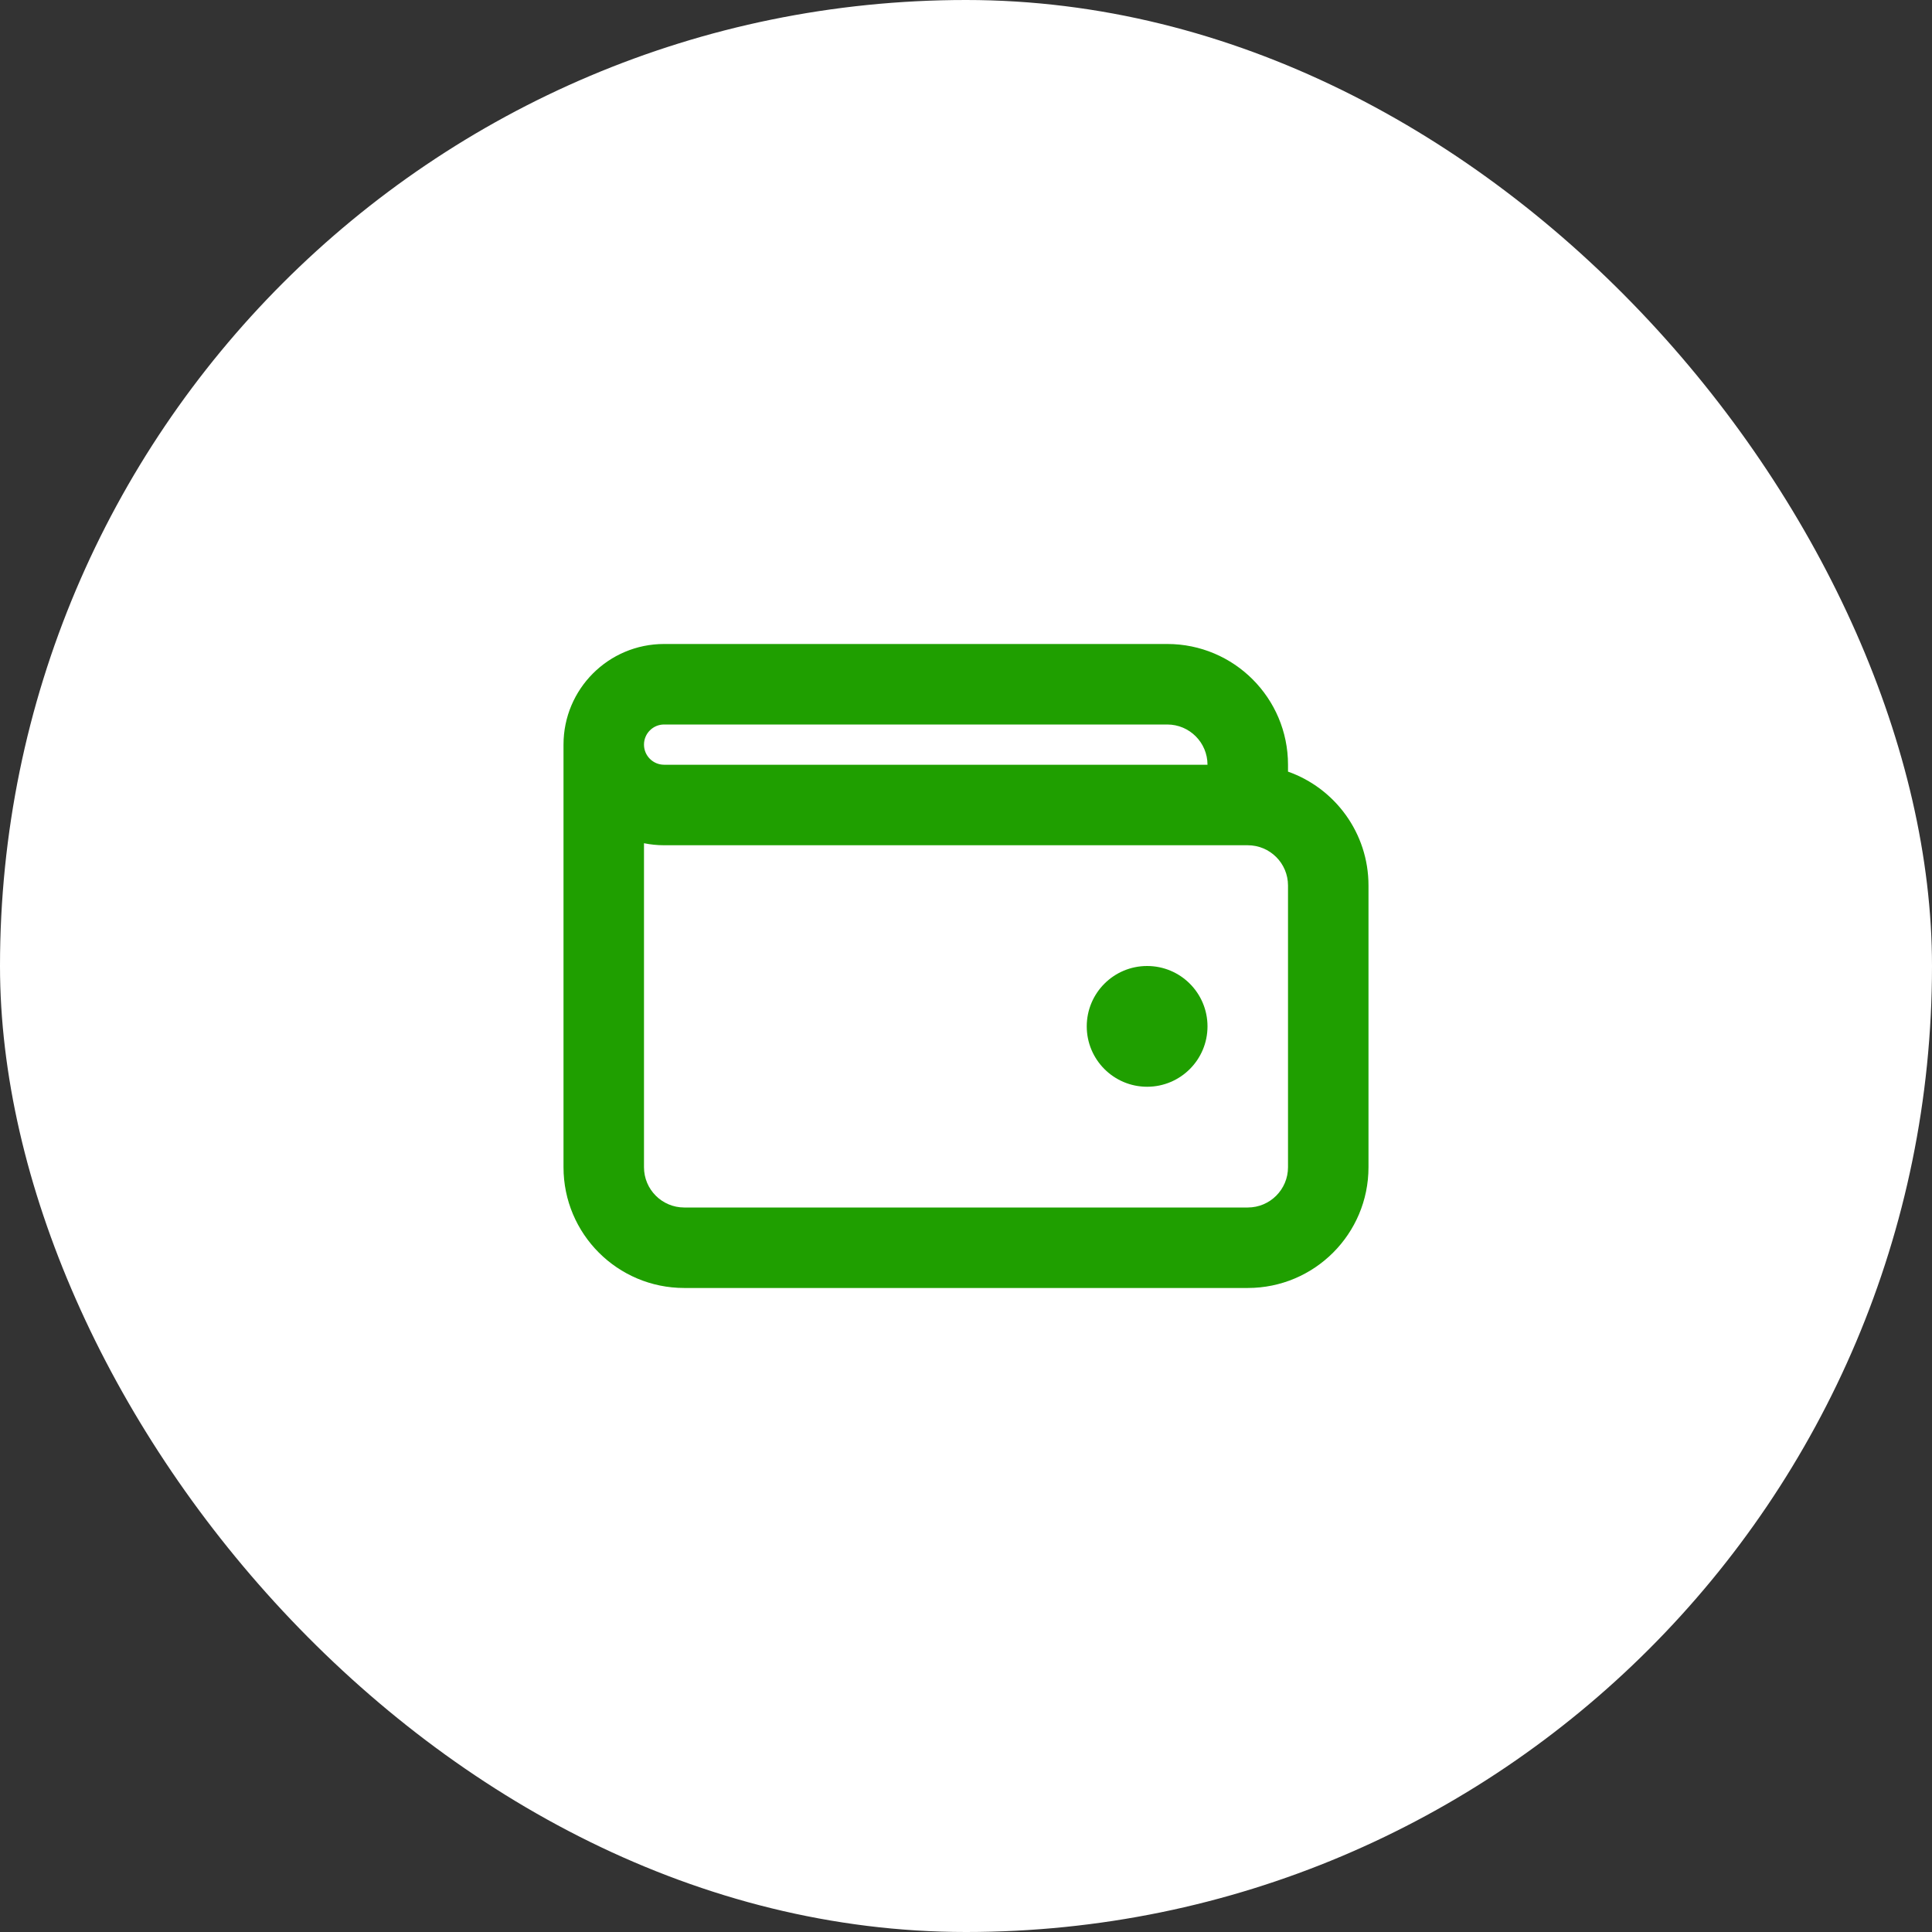<svg width="64" height="64" viewBox="0 0 64 64" fill="none" xmlns="http://www.w3.org/2000/svg">
<rect x="0" y="0" width="64" height="64" fill="#333333" stroke="none"/>
<rect width="64" height="64" rx="32" fill="white"/>
<path fill-rule="evenodd" clip-rule="evenodd" d="M18.667 24.666C18.667 22.827 20.155 21.333 21.998 21.333H38.667C40.876 21.333 42.667 23.124 42.667 25.333V25.561C44.22 26.11 45.333 27.591 45.333 29.333V38.666C45.333 40.876 43.542 42.666 41.333 42.666H22.667C20.457 42.666 18.667 40.876 18.667 38.666V24.666ZM21.333 27.933V38.666C21.333 39.403 21.93 40 22.667 40H41.333C42.07 40 42.667 39.403 42.667 38.666V29.333C42.667 28.597 42.07 28 41.333 28H22C21.772 28 21.549 27.977 21.333 27.933ZM21.333 24.666C21.333 25.035 21.632 25.333 22 25.333H40C40 24.597 39.403 24 38.667 24H21.998C21.632 24 21.333 24.297 21.333 24.666ZM36 34C36 32.895 36.895 32 38 32C39.105 32 40 32.895 40 34C40 35.104 39.105 36 38 36C36.895 36 36 35.104 36 34Z" fill="#1F9F00"/>
</svg>

